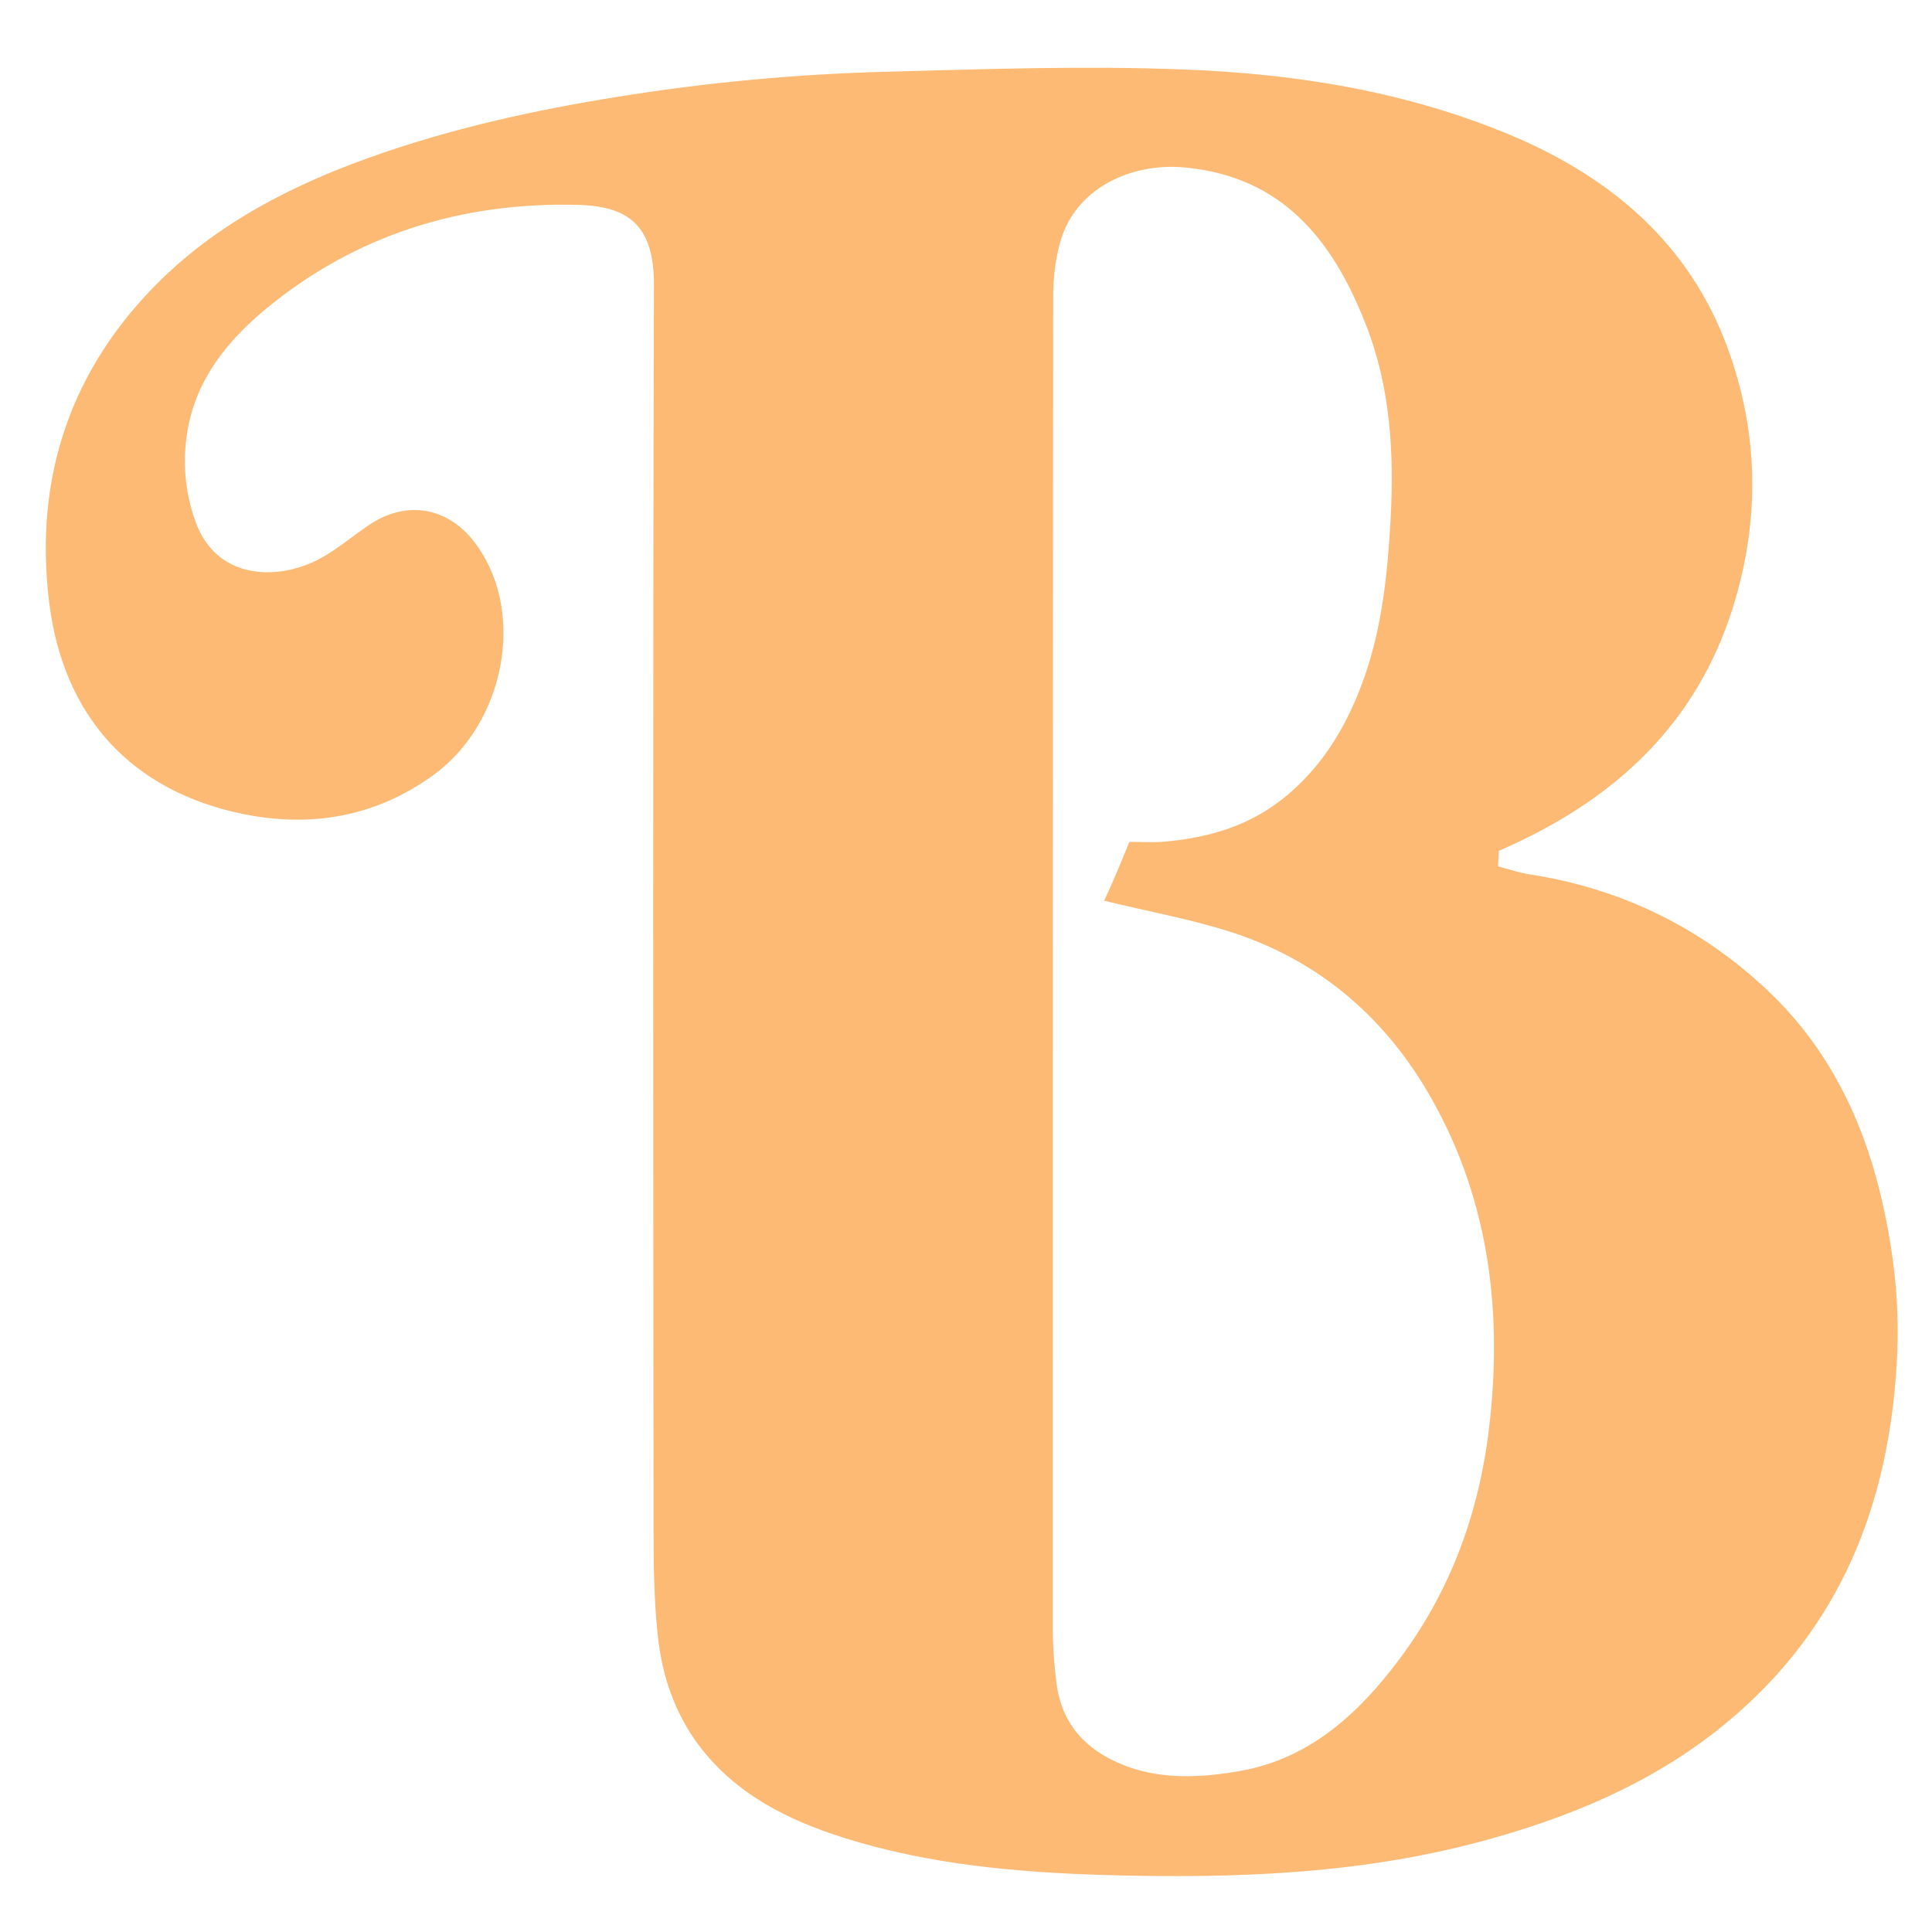 <svg enable-background="new 0 0 512 512" viewBox="0 0 512 512" xmlns="http://www.w3.org/2000/svg"><path d="m397.2 225.5c-.1 1.4-.1 2.6-.2 4.1 3.1.8 5.9 1.8 8.9 2.2 24.6 3.9 46 14.6 63.7 31.8 14.7 14.3 23.7 32.3 28.6 52.3 3.4 14 5.2 28.1 4.6 42.5-1.6 37-13.2 69.7-41.6 95-18.8 16.8-41.1 26.8-65.1 33.6-33.8 9.7-68.5 10.9-103.3 9.9-23.5-.7-46.8-2.8-69.3-9.9-14.8-4.7-28.4-11.5-38.1-24.2-6.6-8.7-10-18.8-11.1-29.5-1-9.4-1.1-18.9-1.1-28.4-.1-109.8-.2-219.6.1-329.5 0-15.4-6.5-20.8-20.2-21.1-30.8-.8-58.9 7.9-82.8 27.7-10 8.3-18.3 18.5-20.6 32.1-1.4 8.2-.7 16.3 2.1 24.1 5.3 14.8 20.3 15.8 31.5 10.6 5.1-2.4 9.4-6.2 14.1-9.4 10.3-7.2 21.8-5.1 29.1 5.3 12.8 18.1 7.2 46.9-11.5 60.6-15.4 11.2-32.5 14.1-50.7 10.4-29.4-6.1-47.6-25.7-51.3-56.3-4-33 5.8-61.9 29.7-85.3 15.6-15.2 34.7-25 55.1-32.3 21.5-7.7 43.6-12.6 66.2-16.2 23.7-3.8 47.5-6 71.4-6.6 26-.7 52-1.6 77.9-.6 30 1.1 59.5 5.8 87.5 17.6 26.4 11.2 46.9 28.7 57 56.1 8.3 22.6 8.7 45.8 1.4 69-9.5 30.3-30.5 50-58.7 62.9-.9.4-1.8.8-3.3 1.5zm-97.9-2.4c3.1 0 5.9.2 8.7 0 12.3-1 23.7-4.3 33.4-12.6 10-8.5 16.1-19.4 20.3-31.4 4.6-13.3 6-27.1 6.8-41.1 1-18 0-35.6-6.7-52.4-8.6-21.8-21.8-38.7-47.6-41.2-14.4-1.4-28.3 5.4-32.7 18.1-1.8 5.2-2.4 11.1-2.4 16.6-.1 117.4-.1 234.9-.1 352.3 0 5 .4 10 1 14.9 1.1 8 5 14.3 12 18.6 11.6 7 24.4 6.6 36.8 4.4 18.4-3.3 31.4-15.3 42.2-29.8 14.1-18.9 21.5-40.3 23.9-63.6 3.2-30.3-.8-59.4-16.3-86.1-12.2-20.9-29.8-35.7-53-43-10.5-3.3-21.5-5.3-33-8.1 2.3-4.8 4.4-10 6.7-15.6z" fill="#fdba74"/></svg>